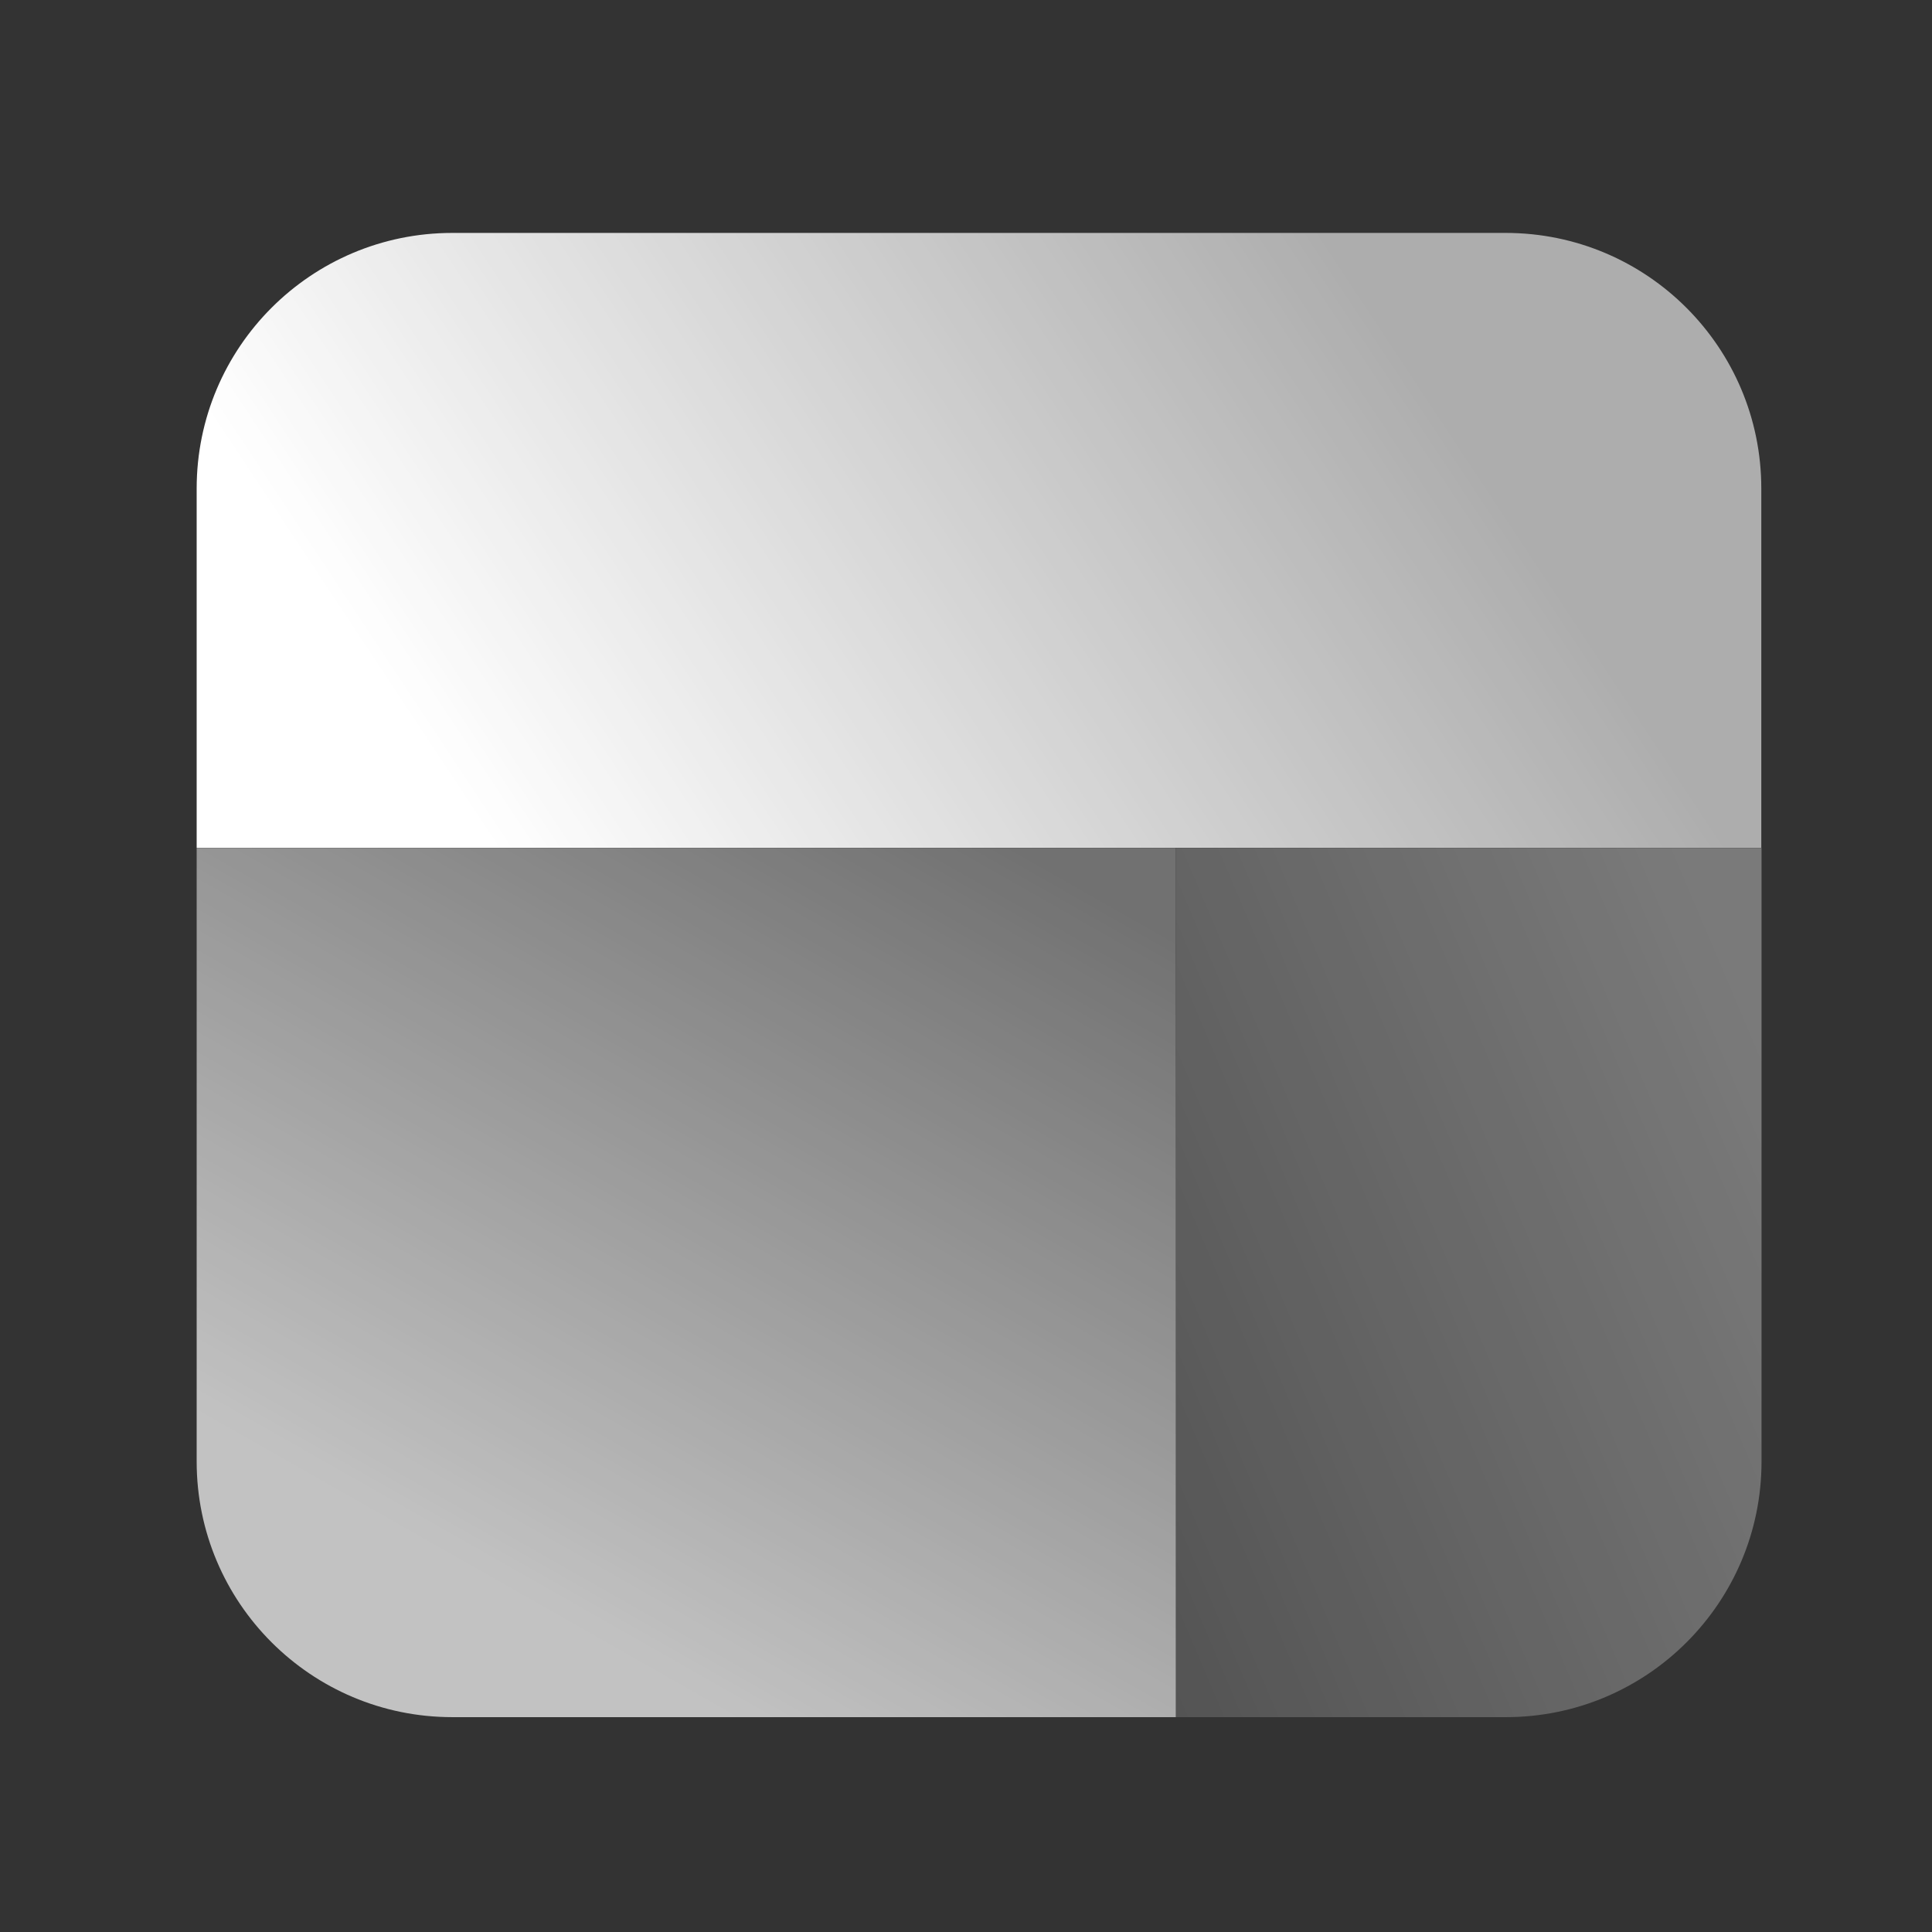 <svg width="34" height="34" viewBox="0 0 34 34" fill="none" xmlns="http://www.w3.org/2000/svg">
<rect x="0" y="0" width="34" height="34" fill="#333333" stroke="none"/>
<path d="M3.461 14.922H20.693V30.219H7.96C5.475 30.219 3.461 28.205 3.461 25.72V14.922Z" fill="url(#paint0_linear_1040_7553)"/>
<path d="M20.697 14.922H31V25.72C31 28.205 28.985 30.219 26.501 30.219H20.697V14.922Z" fill="url(#paint1_linear_1040_7553)"/>
<path d="M3.461 8.598C3.461 6.113 5.475 4.099 7.96 4.099H26.497C28.982 4.099 30.996 6.113 30.996 8.598V14.919H3.461V8.598Z" fill="url(#paint2_linear_1040_7553)"/>
<defs>
<linearGradient id="paint0_linear_1040_7553" x1="5.463" y1="31.951" x2="15.924" y2="13.55" gradientUnits="userSpaceOnUse">
<stop offset="0.247" stop-color="white" stop-opacity="0.7"/>
<stop offset="1" stop-color="white" stop-opacity="0.3"/>
</linearGradient>
<linearGradient id="paint1_linear_1040_7553" x1="31" y1="18.117" x2="17.221" y2="23.966" gradientUnits="userSpaceOnUse">
<stop stop-color="white" stop-opacity="0.35"/>
<stop offset="1" stop-color="white" stop-opacity="0.15"/>
</linearGradient>
<linearGradient id="paint2_linear_1040_7553" x1="5.924" y1="17.731" x2="28.42" y2="2.839" gradientUnits="userSpaceOnUse">
<stop offset="0.143" stop-color="white"/>
<stop offset="0.815" stop-color="white" stop-opacity="0.6"/>
</linearGradient>
</defs>
</svg>
